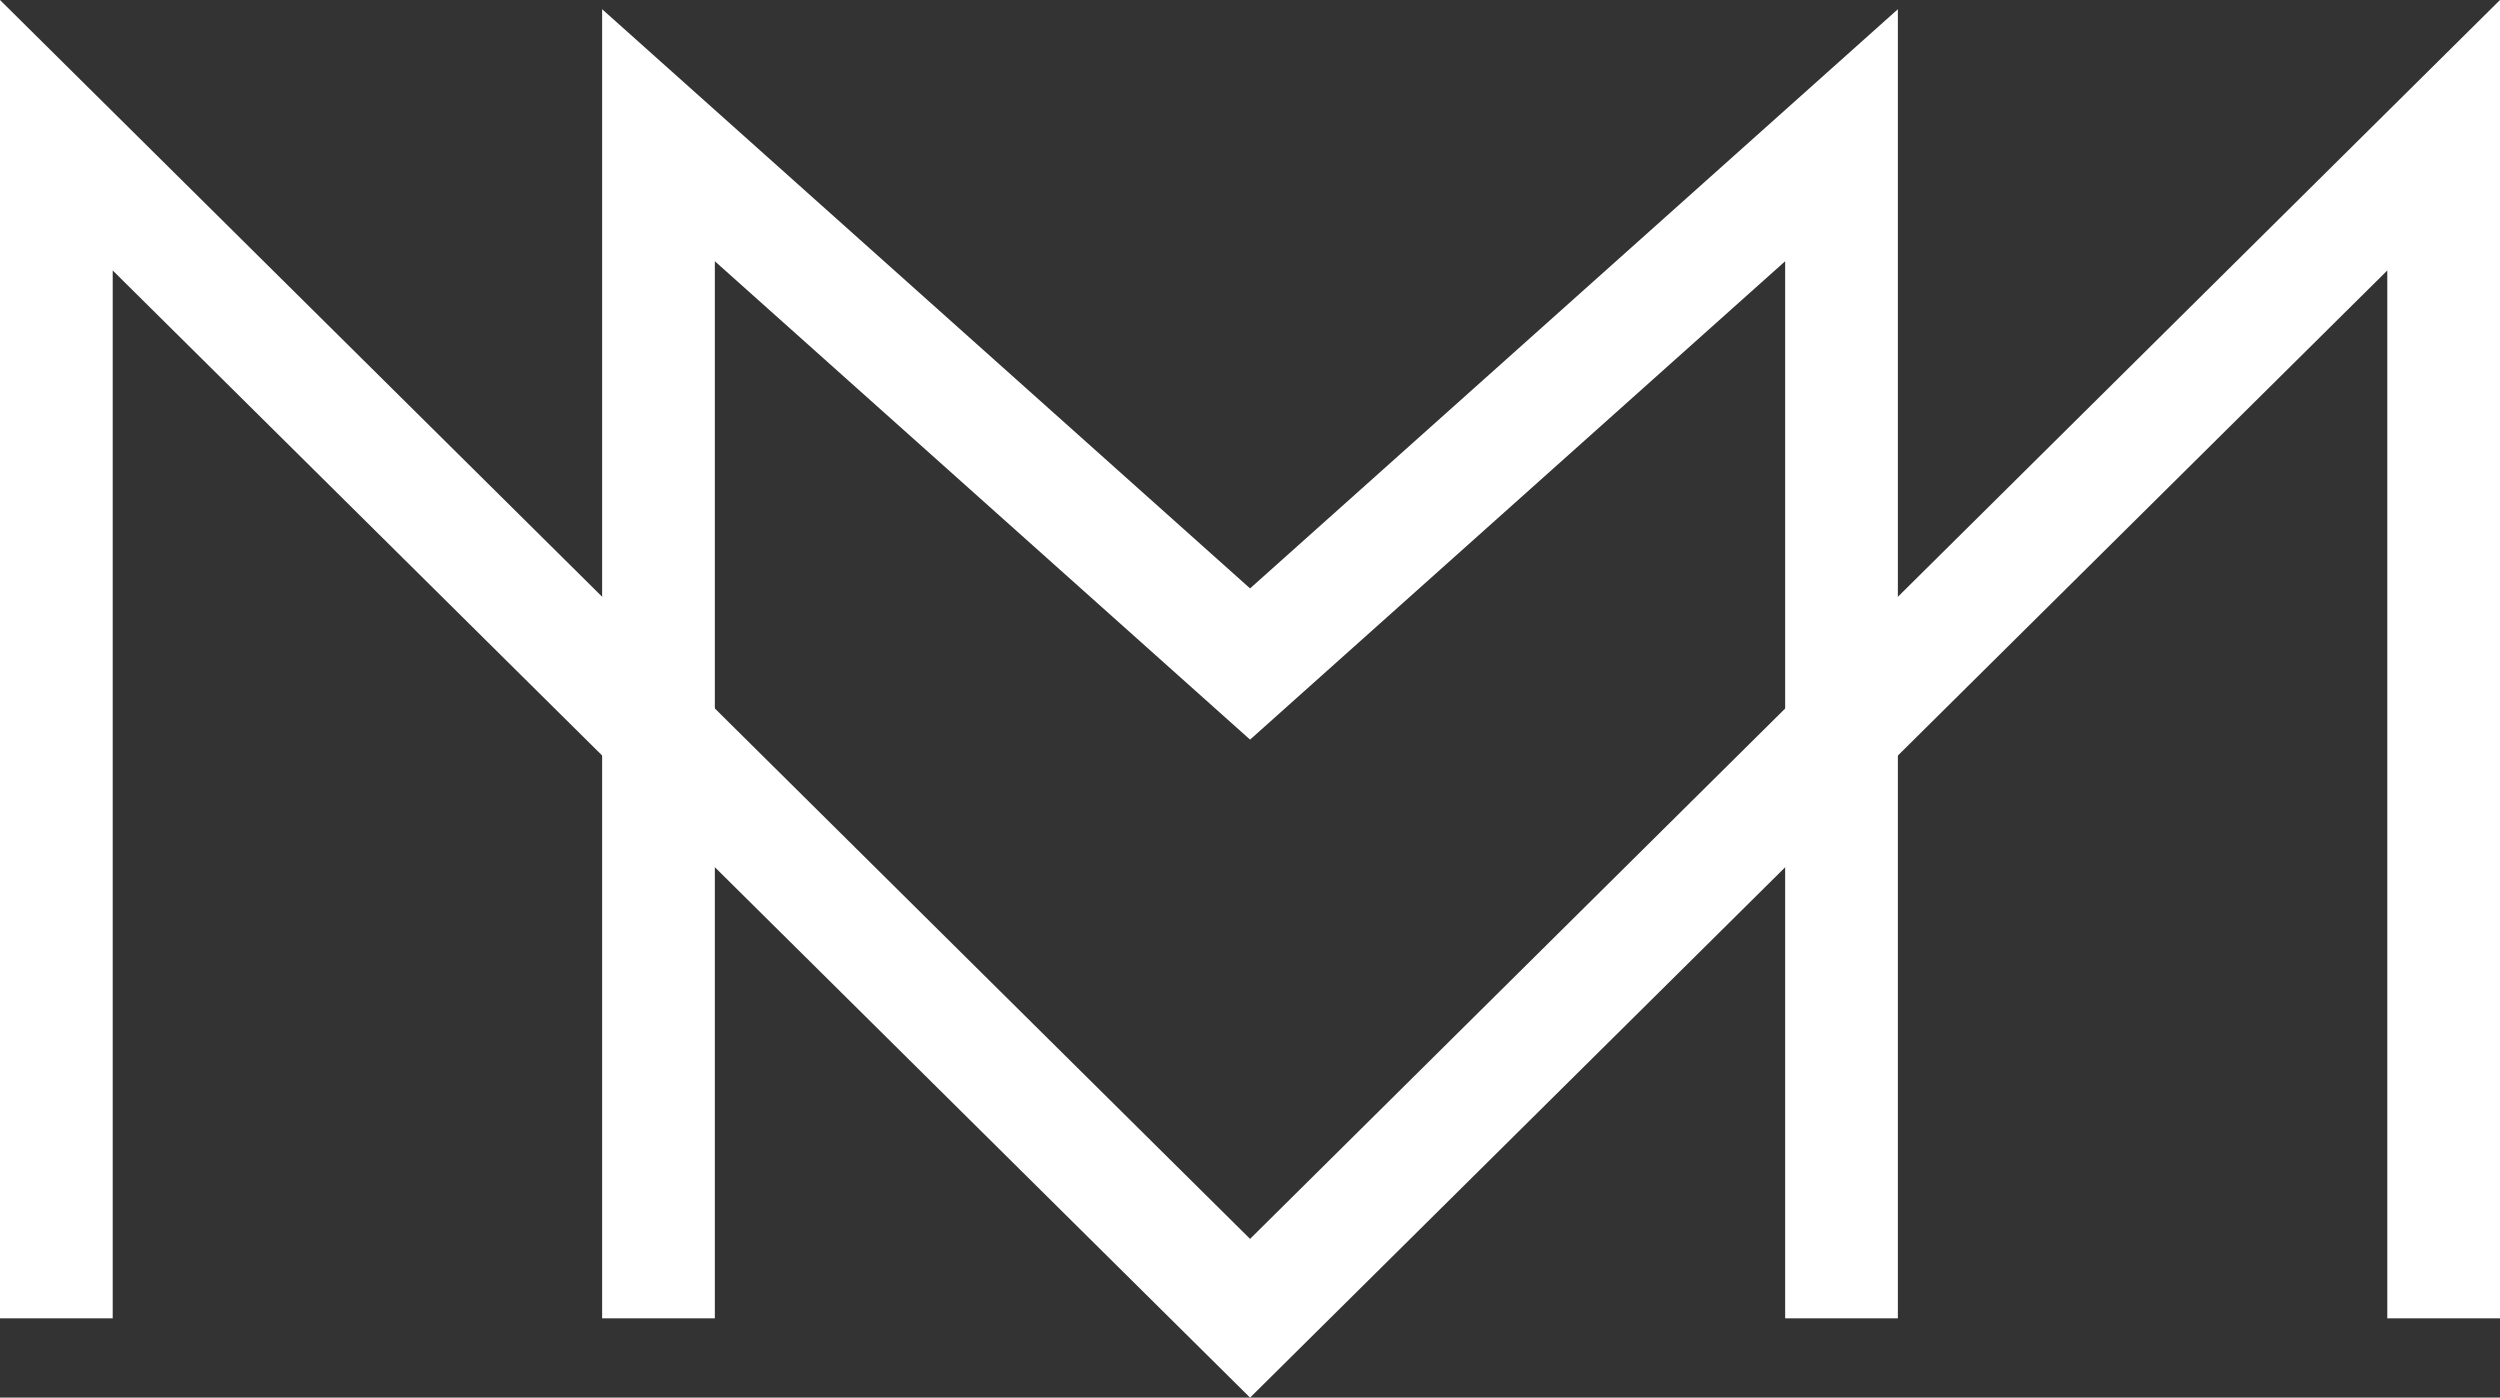 <?xml version="1.0" encoding="UTF-8"?><svg id="Capa_1" xmlns="http://www.w3.org/2000/svg" viewBox="0 0 205.85 115.08"><rect x="0" y="0" width="205.85" height="115.08" fill="#333333" stroke="none"/><defs><style>.cls-1{fill:#fff;}</style></defs><polygon class="cls-1" points="102.93 115.08 9.28 22.27 9.28 108.55 0 108.55 0 0 102.93 102.01 205.85 0 205.85 108.55 196.57 108.55 196.57 22.27 102.93 115.08"/><polygon class="cls-1" points="156.27 108.55 146.99 108.55 146.99 21.51 102.93 60.9 58.86 21.51 58.86 108.55 49.58 108.55 49.58 .76 102.93 48.45 156.27 .76 156.27 108.55"/></svg>